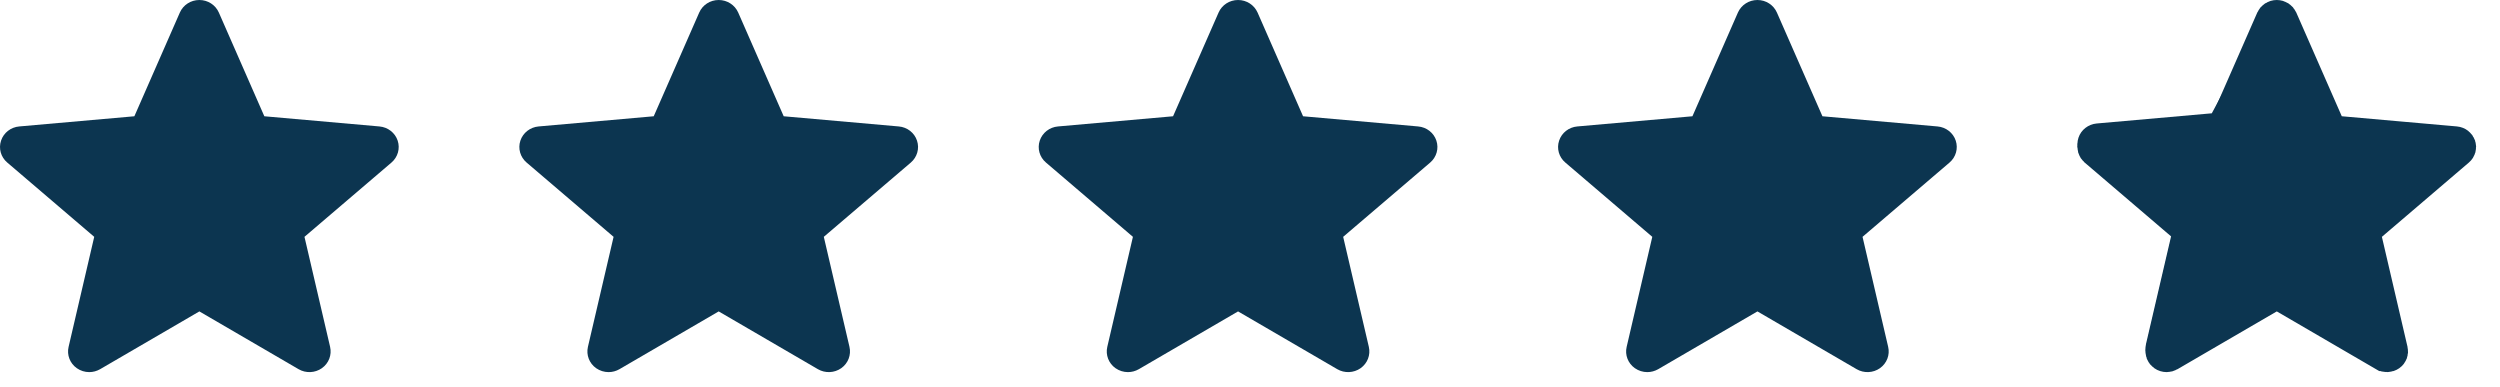 <svg width="71" height="11" viewBox="0 0 71 11" fill="none" xmlns="http://www.w3.org/2000/svg">
<path d="M11.294 3.994C11.22 3.77 11.016 3.612 10.775 3.591L7.507 3.302L6.215 0.356C6.12 0.14 5.903 0 5.662 0C5.42 0 5.203 0.14 5.108 0.356L3.816 3.302L0.547 3.591C0.307 3.612 0.104 3.77 0.03 3.994C-0.045 4.217 0.024 4.462 0.206 4.616L2.676 6.726L1.948 9.851C1.894 10.081 1.986 10.319 2.182 10.457C2.287 10.53 2.41 10.568 2.534 10.568C2.641 10.568 2.747 10.54 2.843 10.485L5.662 8.844L8.48 10.485C8.686 10.605 8.946 10.594 9.141 10.457C9.337 10.318 9.428 10.081 9.375 9.851L8.647 6.726L11.117 4.617C11.299 4.462 11.368 4.217 11.294 3.994Z" fill="#0C3550"/>
<path d="M26.043 3.994C25.969 3.77 25.766 3.612 25.525 3.591L22.257 3.302L20.965 0.356C20.869 0.14 20.652 0 20.411 0C20.17 0 19.953 0.14 19.858 0.356L18.566 3.302L15.297 3.591C15.057 3.612 14.854 3.77 14.779 3.994C14.705 4.217 14.774 4.462 14.955 4.616L17.426 6.726L16.697 9.851C16.644 10.081 16.735 10.319 16.931 10.457C17.036 10.53 17.16 10.568 17.284 10.568C17.391 10.568 17.497 10.54 17.592 10.485L20.411 8.844L23.229 10.485C23.436 10.605 23.695 10.594 23.891 10.457C24.087 10.318 24.178 10.081 24.125 9.851L23.396 6.726L25.867 4.617C26.048 4.462 26.118 4.217 26.043 3.994Z" fill="#0C3550"/>
<path d="M40.793 3.994C40.719 3.77 40.516 3.612 40.275 3.591L37.007 3.302L35.715 0.356C35.619 0.14 35.402 0 35.161 0C34.92 0 34.703 0.14 34.608 0.356L33.315 3.302L30.047 3.591C29.806 3.612 29.604 3.77 29.529 3.994C29.455 4.217 29.523 4.462 29.705 4.616L32.175 6.726L31.447 9.851C31.394 10.081 31.485 10.319 31.681 10.457C31.786 10.53 31.909 10.568 32.033 10.568C32.141 10.568 32.247 10.54 32.342 10.485L35.161 8.844L37.979 10.485C38.185 10.605 38.445 10.594 38.641 10.457C38.837 10.318 38.928 10.081 38.875 9.851L38.146 6.726L40.617 4.617C40.798 4.462 40.868 4.217 40.793 3.994Z" fill="#0C3550"/>
<path d="M55.543 3.994C55.469 3.77 55.265 3.612 55.025 3.591L51.757 3.302L50.464 0.356C50.369 0.14 50.152 0 49.911 0C49.67 0 49.453 0.14 49.357 0.356L48.065 3.302L44.796 3.591C44.556 3.612 44.353 3.77 44.279 3.994C44.204 4.217 44.273 4.462 44.455 4.616L46.925 6.726L46.197 9.851C46.143 10.081 46.235 10.319 46.431 10.457C46.536 10.53 46.659 10.568 46.783 10.568C46.89 10.568 46.996 10.54 47.092 10.485L49.911 8.844L52.729 10.485C52.935 10.605 53.195 10.594 53.39 10.457C53.586 10.318 53.678 10.081 53.624 9.851L52.896 6.726L55.366 4.617C55.548 4.462 55.617 4.217 55.543 3.994Z" fill="#0C3550"/>
<path d="M69.913 4.12L69.913 4.12C69.935 4.186 69.916 4.261 69.856 4.312L69.856 4.312L67.386 6.422L67.201 6.58L67.256 6.817L67.984 9.942C67.984 9.942 67.984 9.942 67.984 9.942C67.984 9.942 67.984 9.942 67.984 9.942C68 10.01 67.975 10.084 67.909 10.13L67.909 10.13C67.842 10.177 67.751 10.181 67.681 10.139L67.68 10.139L64.862 8.498L64.66 8.381L64.459 8.498L61.64 10.139L61.64 10.139C61.606 10.159 61.569 10.168 61.533 10.168C61.49 10.168 61.447 10.155 61.411 10.129C61.346 10.084 61.32 10.011 61.336 9.942C61.336 9.942 61.336 9.942 61.336 9.942L62.064 6.817L62.12 6.58L61.934 6.422L59.464 4.312L59.463 4.311C59.405 4.262 59.386 4.187 59.408 4.12C59.431 4.052 59.495 3.997 59.582 3.989C59.582 3.989 59.582 3.989 59.582 3.989L62.85 3.7L63.086 3.679L63.181 3.462L64.473 0.517C64.473 0.517 64.473 0.517 64.473 0.517C64.503 0.45 64.574 0.4 64.66 0.4C64.747 0.4 64.818 0.45 64.848 0.517C64.848 0.517 64.848 0.517 64.848 0.517L66.14 3.462L66.235 3.679L66.471 3.7L69.739 3.989L69.739 3.989C69.826 3.997 69.89 4.052 69.913 4.12Z" stroke="#0C3550" stroke-width="0.8"/>
<path d="M69.523 4.795L69.856 3.91L66.326 3.596L65.527 1.998L64.728 0.4C64.329 0.4 64.424 0.183 64.329 0.4L62.815 3.218L59.546 3.507C59.306 3.529 59.103 3.687 59.029 3.91C58.954 4.133 59.023 4.378 59.205 4.533L61.675 6.643L60.947 9.768C60.893 9.998 60.985 10.235 61.181 10.373C61.286 10.447 61.409 10.485 61.533 10.485C61.64 10.485 61.746 10.457 61.842 10.401L64.728 8.79L67.925 9.989V9.19C67.925 9.19 67.525 8.474 67.525 8.391L67.256 7.508L67.525 6.393L69.523 4.795Z" fill="#0C3550"/>
</svg>
